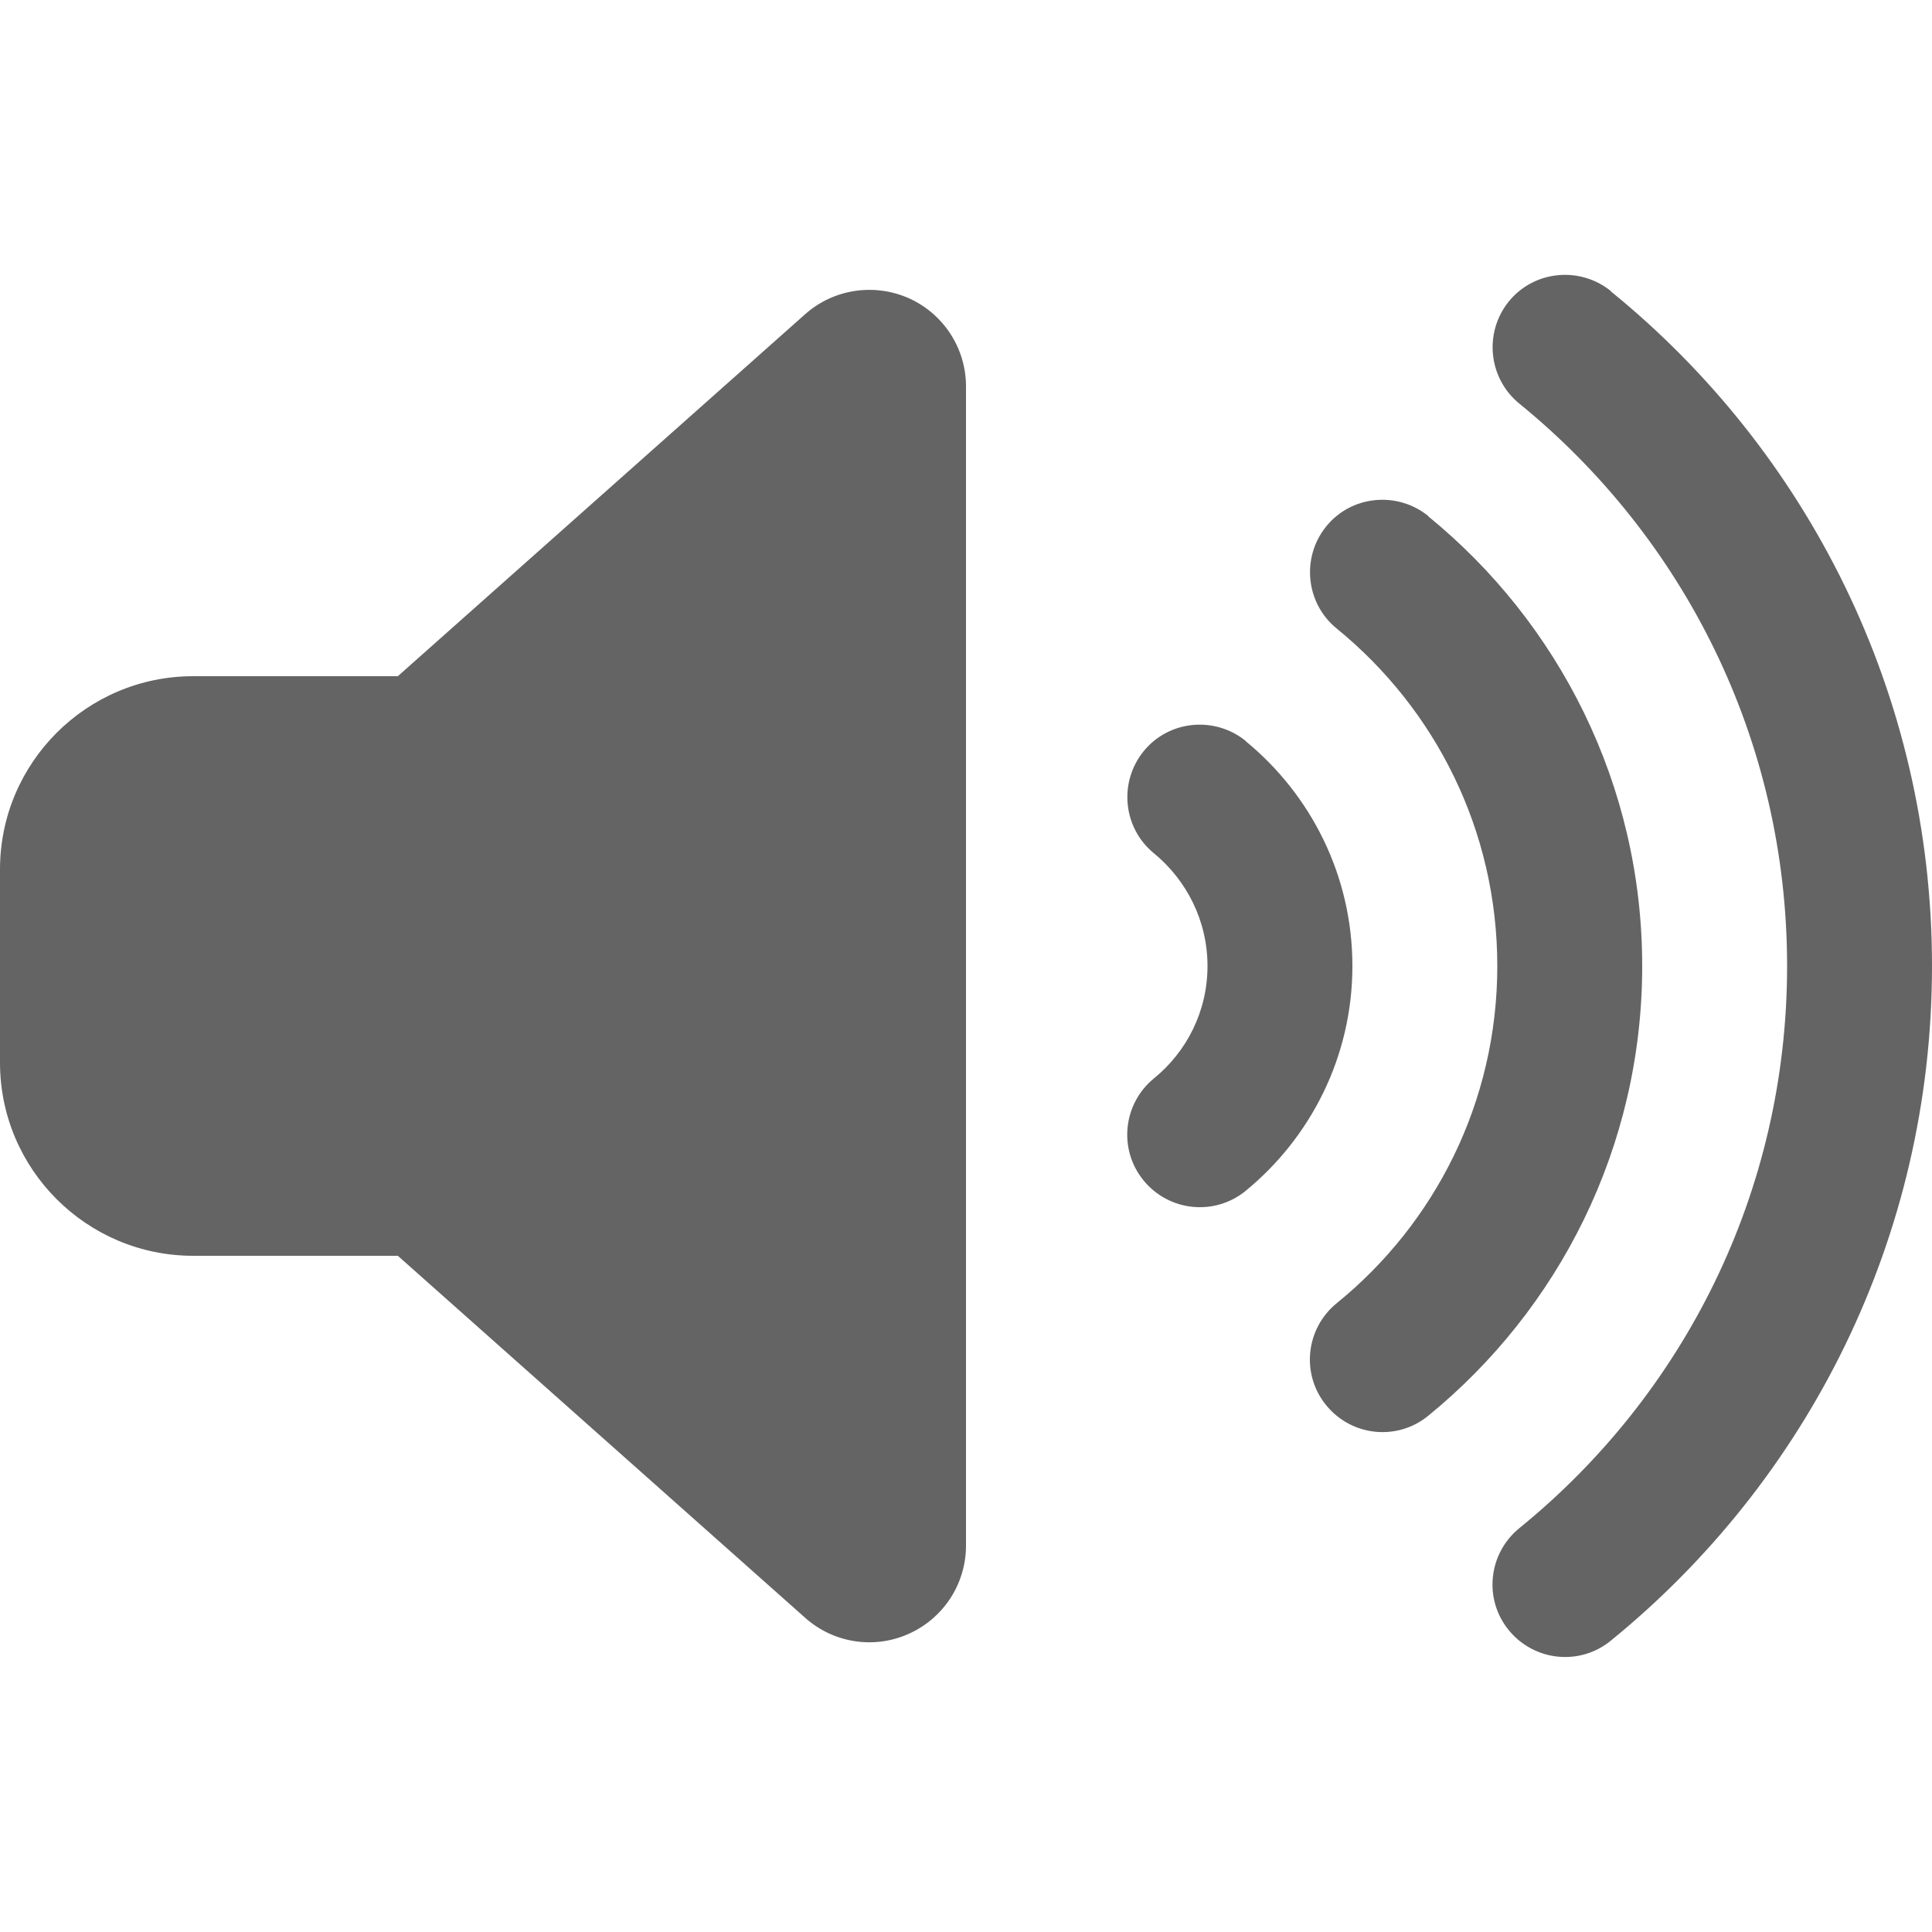 <svg width="24" height="24" viewBox="0 0 24 24" fill="none" xmlns="http://www.w3.org/2000/svg">
<g clip-path="url(#clip0_6949_43256)">
<path d="M20.01 3.619C22.444 5.595 24 8.618 24 12C24 15.383 22.444 18.401 20.01 20.381C19.624 20.697 19.058 20.637 18.742 20.25C18.427 19.864 18.488 19.298 18.874 18.983C20.906 17.333 22.2 14.82 22.2 12C22.2 9.18 20.906 6.668 18.874 5.014C18.488 4.699 18.431 4.133 18.742 3.746C19.054 3.36 19.624 3.304 20.01 3.615V3.619ZM17.741 6.413C19.361 7.733 20.4 9.746 20.4 12C20.4 14.254 19.361 16.268 17.741 17.588C17.355 17.903 16.789 17.843 16.474 17.456C16.159 17.07 16.219 16.504 16.605 16.189C17.824 15.199 18.6 13.691 18.6 12C18.6 10.309 17.824 8.801 16.605 7.808C16.219 7.493 16.163 6.926 16.474 6.54C16.785 6.154 17.355 6.098 17.741 6.409V6.413ZM15.473 9.206C16.279 9.866 16.8 10.871 16.8 12C16.8 13.129 16.279 14.134 15.473 14.794C15.086 15.109 14.52 15.049 14.205 14.663C13.89 14.277 13.95 13.71 14.336 13.395C14.741 13.065 15 12.563 15 12C15 11.438 14.741 10.935 14.336 10.601C13.95 10.287 13.894 9.72 14.205 9.334C14.516 8.948 15.086 8.891 15.473 9.203V9.206ZM11.291 3.705C11.723 3.9 12 4.328 12 4.8V19.2C12 19.673 11.723 20.1 11.291 20.295C10.86 20.49 10.354 20.412 10.001 20.096L4.942 15.6H2.4C1.076 15.6 0 14.524 0 13.2V10.8C0 9.476 1.076 8.4 2.4 8.4H4.942L10.001 3.904C10.354 3.589 10.86 3.514 11.291 3.705Z" fill="#646464"/>
</g>
<defs>
<clipPath id="clip0_6949_43256">
<rect width="24" height="24" fill="white"/>
</clipPath>
</defs>
</svg>
